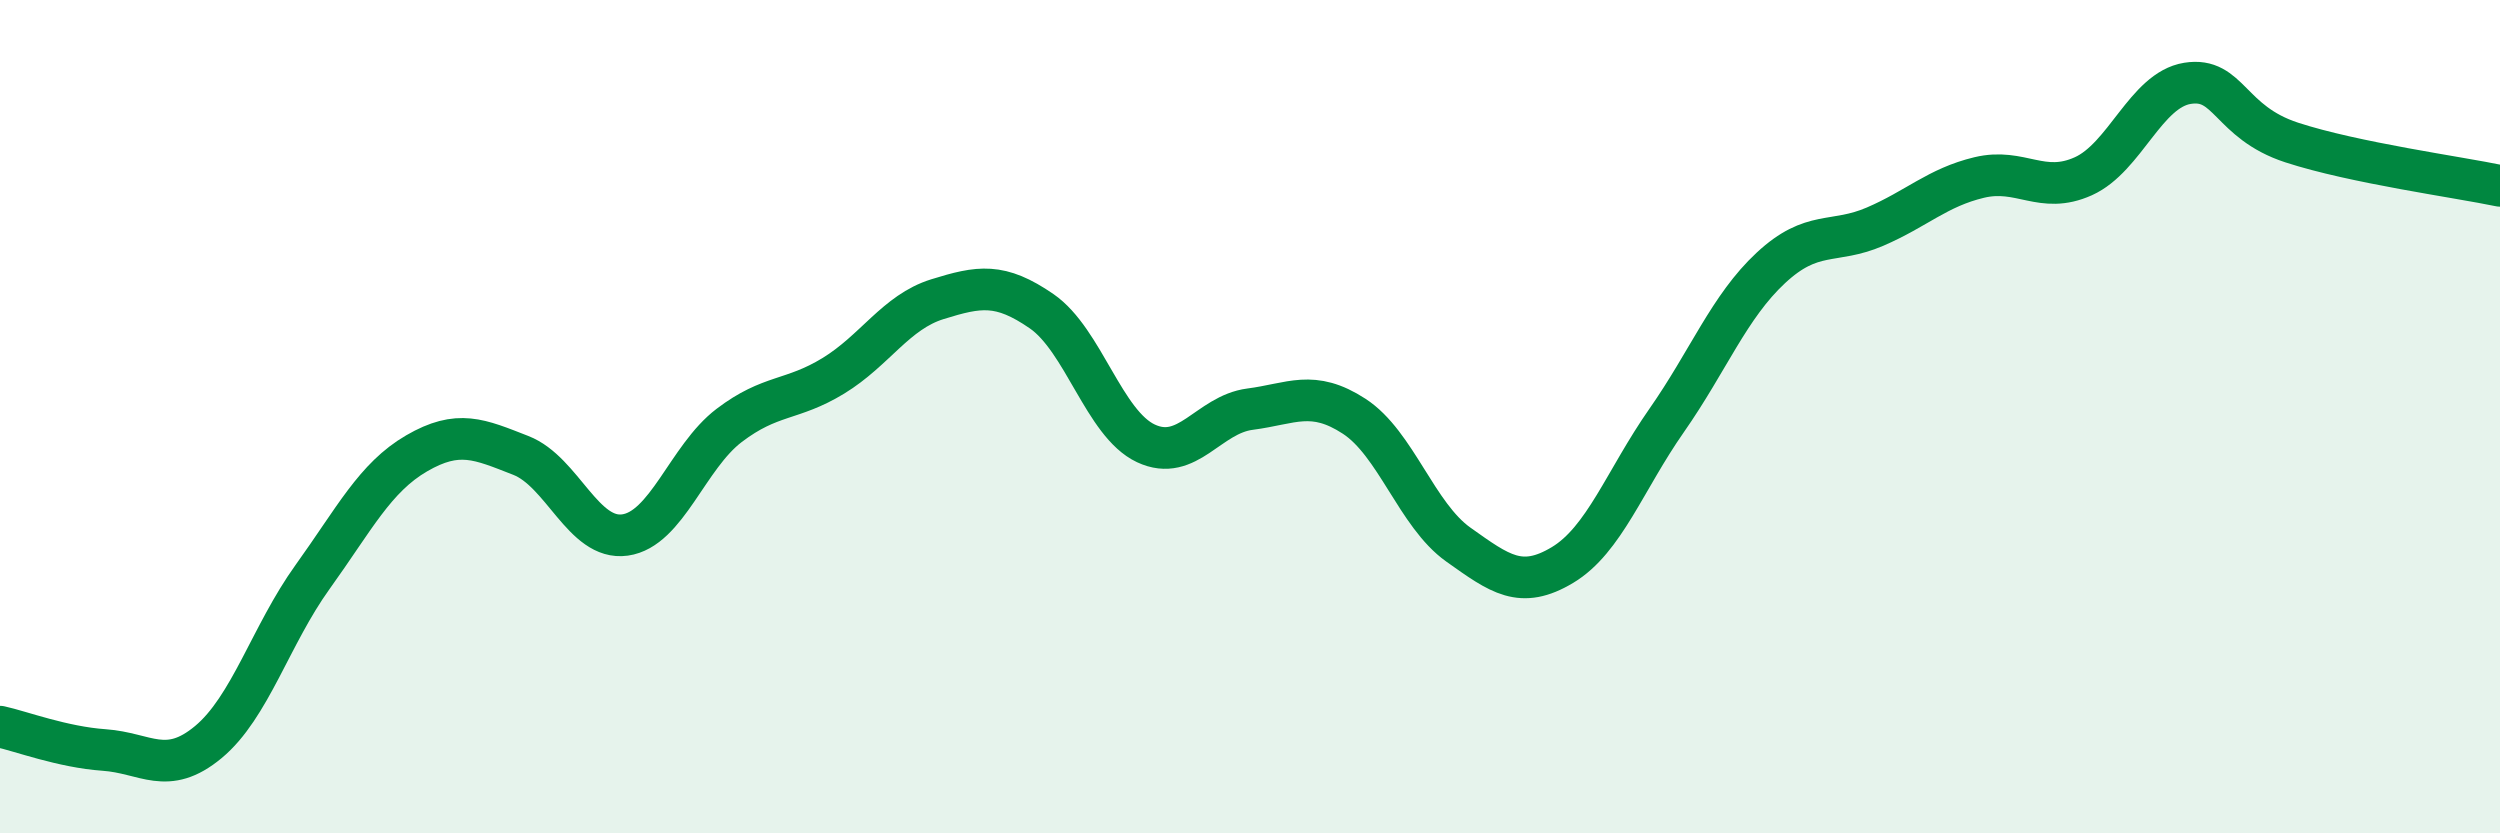 
    <svg width="60" height="20" viewBox="0 0 60 20" xmlns="http://www.w3.org/2000/svg">
      <path
        d="M 0,17.44 C 0.5,17.55 1.5,17.93 2.5,18 C 3.5,18.07 4,18.64 5,17.81 C 6,16.98 6.5,15.24 7.5,13.85 C 8.5,12.46 9,11.46 10,10.88 C 11,10.3 11.5,10.54 12.5,10.93 C 13.5,11.32 14,12.98 15,12.84 C 16,12.7 16.5,10.97 17.5,10.21 C 18.5,9.45 19,9.63 20,9.02 C 21,8.41 21.5,7.49 22.5,7.18 C 23.5,6.87 24,6.78 25,7.47 C 26,8.16 26.5,10.17 27.5,10.64 C 28.5,11.11 29,9.95 30,9.82 C 31,9.69 31.5,9.34 32.5,9.99 C 33.5,10.64 34,12.36 35,13.07 C 36,13.78 36.5,14.16 37.5,13.56 C 38.5,12.96 39,11.52 40,10.09 C 41,8.66 41.5,7.36 42.5,6.43 C 43.5,5.5 44,5.87 45,5.44 C 46,5.01 46.5,4.5 47.5,4.26 C 48.5,4.02 49,4.68 50,4.23 C 51,3.78 51.5,2.16 52.5,2 C 53.5,1.84 53.5,2.93 55,3.42 C 56.5,3.91 59,4.25 60,4.46L60 20L0 20Z"
        fill="#008740"
        opacity="0.1"
        stroke-linecap="round"
        stroke-linejoin="round"
      />
      <path
        d="M 0,17.44 C 0.5,17.55 1.5,17.93 2.5,18 C 3.5,18.07 4,18.64 5,17.81 C 6,16.98 6.5,15.24 7.5,13.85 C 8.5,12.46 9,11.46 10,10.88 C 11,10.3 11.5,10.54 12.5,10.93 C 13.5,11.32 14,12.98 15,12.84 C 16,12.7 16.5,10.97 17.5,10.21 C 18.5,9.45 19,9.63 20,9.02 C 21,8.41 21.5,7.49 22.5,7.18 C 23.5,6.87 24,6.78 25,7.47 C 26,8.16 26.5,10.17 27.5,10.64 C 28.5,11.11 29,9.95 30,9.82 C 31,9.69 31.5,9.34 32.5,9.99 C 33.5,10.64 34,12.36 35,13.07 C 36,13.78 36.5,14.16 37.5,13.56 C 38.5,12.96 39,11.52 40,10.09 C 41,8.66 41.5,7.36 42.5,6.43 C 43.5,5.5 44,5.87 45,5.44 C 46,5.01 46.5,4.5 47.5,4.26 C 48.5,4.02 49,4.68 50,4.23 C 51,3.78 51.5,2.16 52.5,2 C 53.5,1.84 53.5,2.93 55,3.42 C 56.5,3.91 59,4.25 60,4.46"
        stroke="#008740"
        stroke-width="1"
        fill="none"
        stroke-linecap="round"
        stroke-linejoin="round"
      />
    </svg>
  